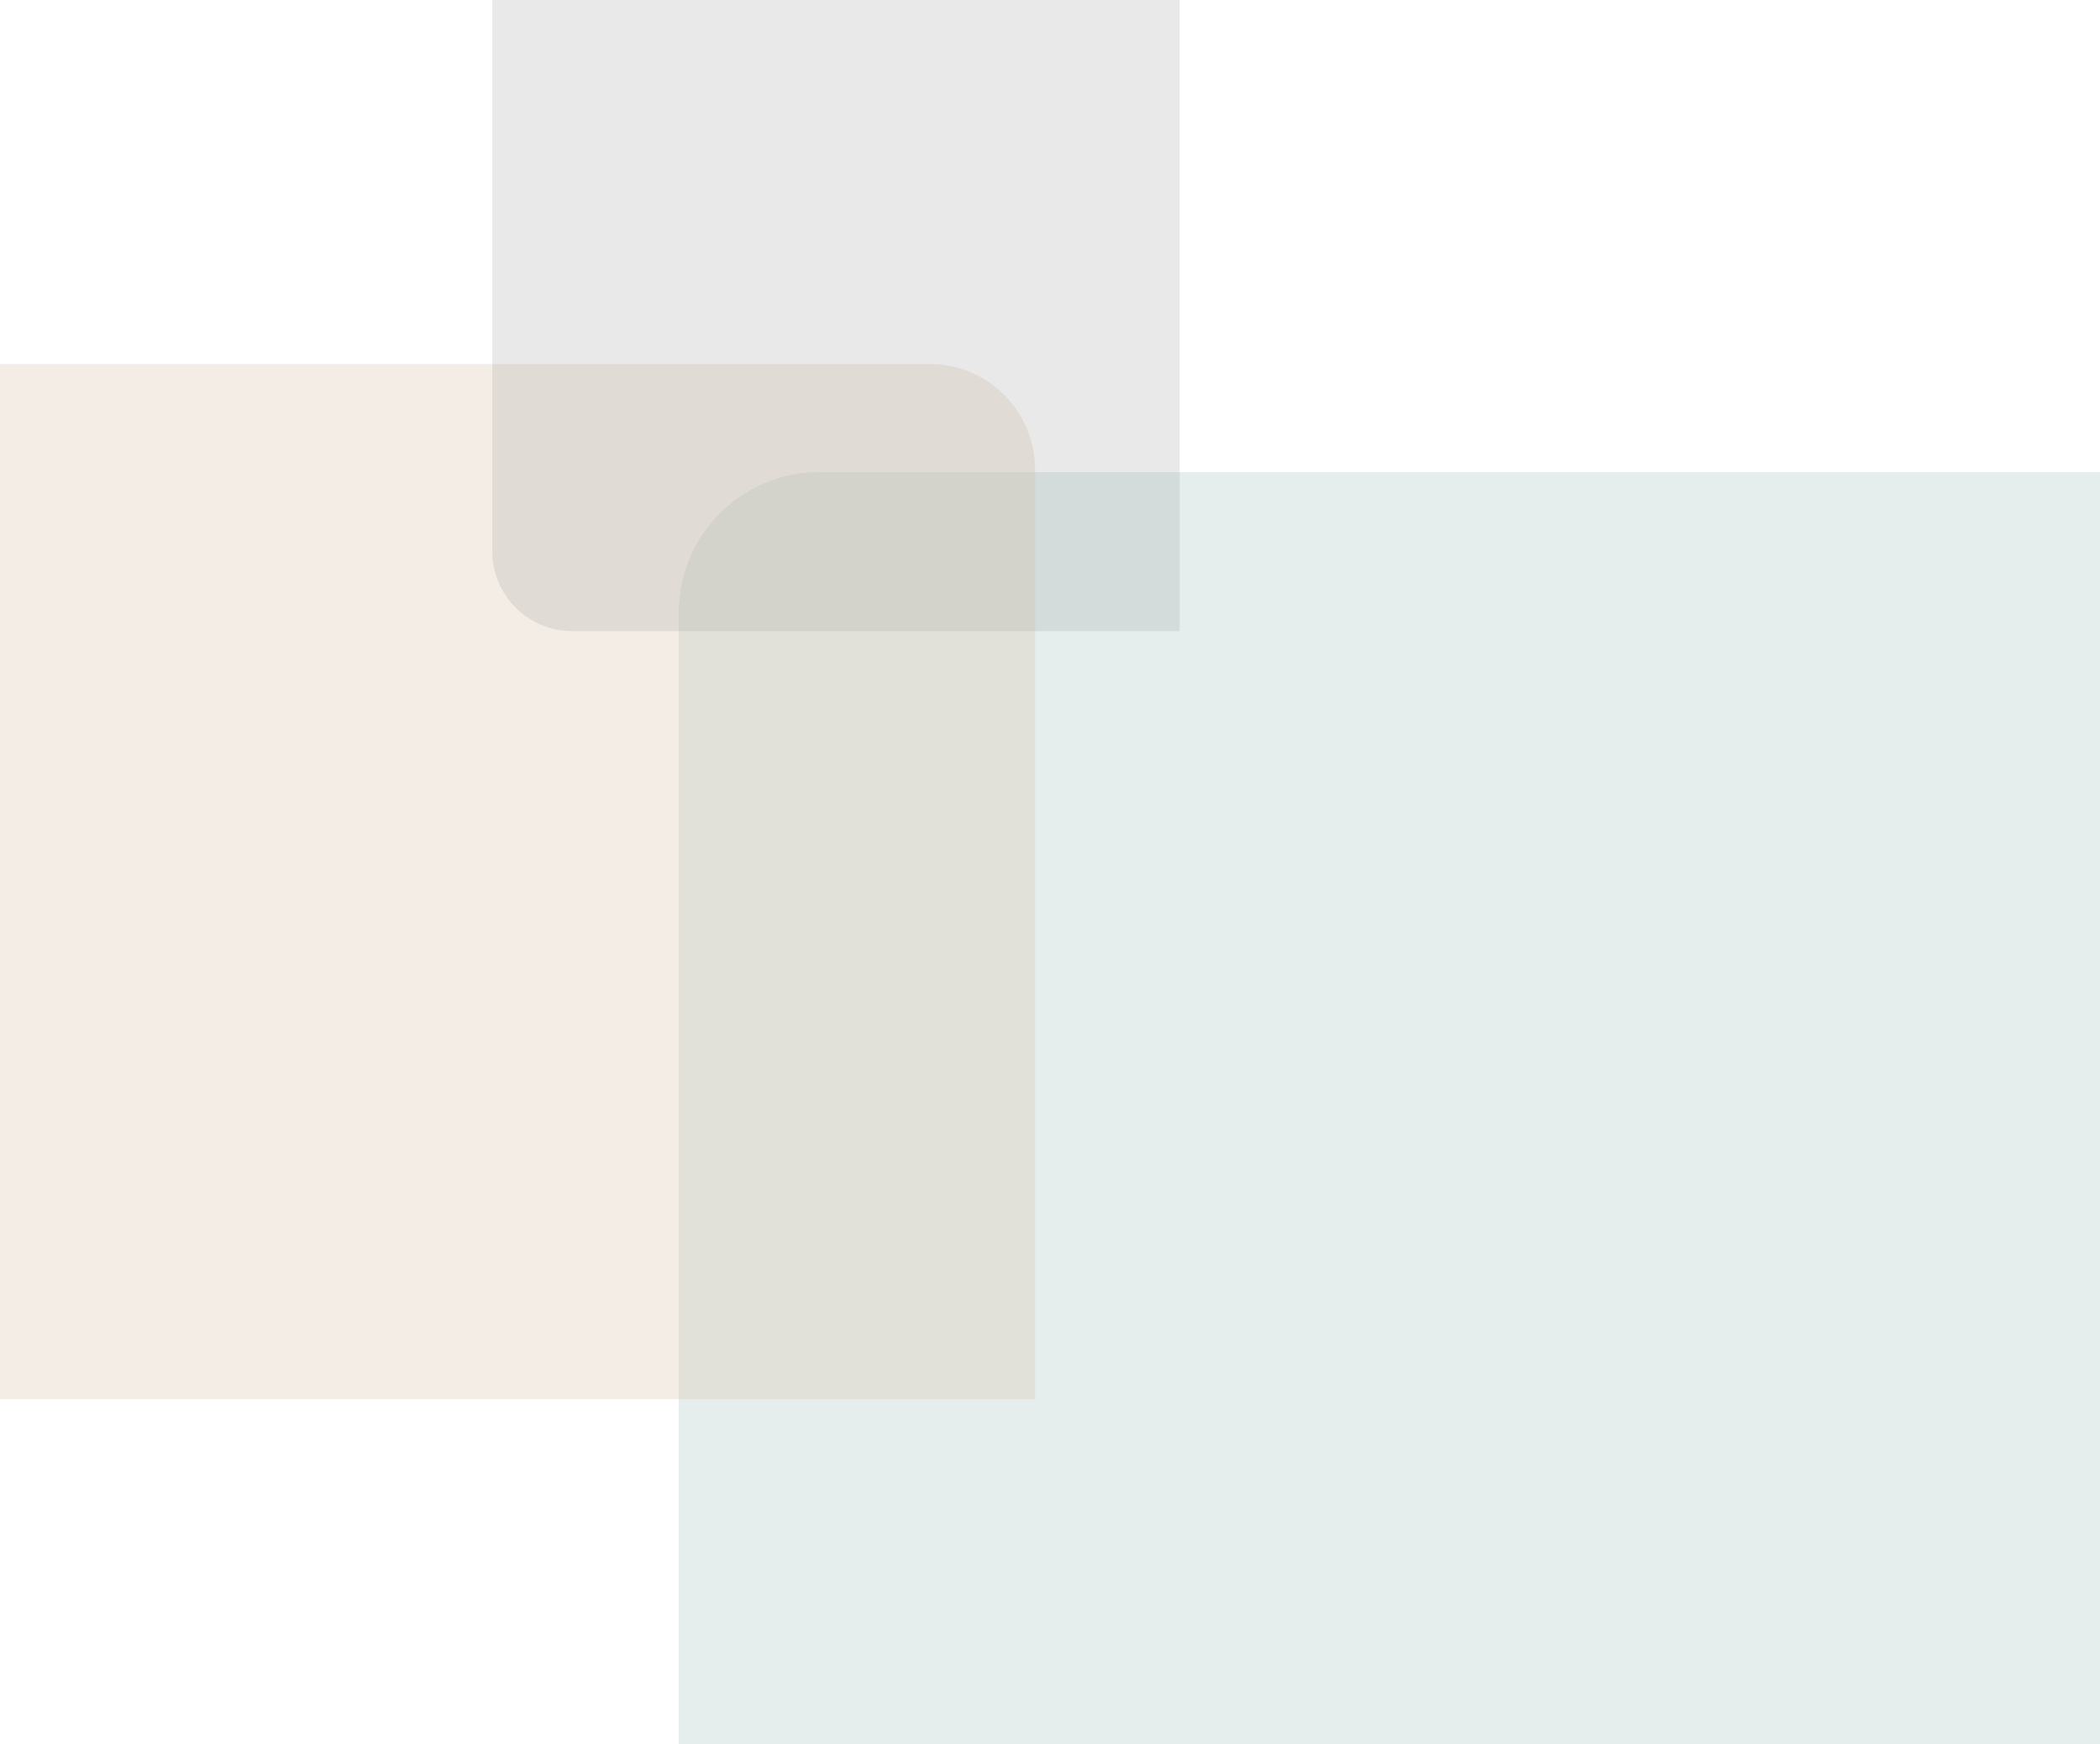 <?xml version="1.0" encoding="UTF-8" standalone="no"?> <svg xmlns:dc="http://purl.org/dc/elements/1.1/" xmlns:cc="http://creativecommons.org/ns#" xmlns:rdf="http://www.w3.org/1999/02/22-rdf-syntax-ns#" xmlns:svg="http://www.w3.org/2000/svg" xmlns="http://www.w3.org/2000/svg" xmlns:sodipodi="http://sodipodi.sourceforge.net/DTD/sodipodi-0.dtd" xmlns:inkscape="http://www.inkscape.org/namespaces/inkscape" width="478" height="397" viewBox="0 0 478 397" fill="none" version="1.1" id="svg18" sodipodi:docname="2-col-hero.svg" inkscape:version="1.0.2 (e86c8708, 2021-01-15)"><defs id="defs22"></defs><g opacity="0.5" id="g16"><path d="m 482.286,435.236 h -327.786 v -295.786 c 0,-17.674 14.327,-32 32,-32 h 295.786 z" fill="#ECF6F6" fill-opacity="0.2" id="path10" style="fill:#538e88;fill-opacity:0.304"></path><path d="M 7.09556e-5,82.838 H 211.604 c 13.255,0 24,10.745 24,24 l 2e-5,211.603 H 0.001 Z" fill="#8DE631" fill-opacity="0.2" id="path12" style="fill:#b88852;fill-opacity:0.296"></path><path d="m 268.51,-12.242 h -156.46 V 125.443 c 0,10.055 8.151,18.206 18.206,18.206 h 138.254 z" fill="#D9E4FC" fill-opacity="0.5" id="path14" style="fill:#2c2c2c;fill-opacity:0.202"></path></g></svg> 